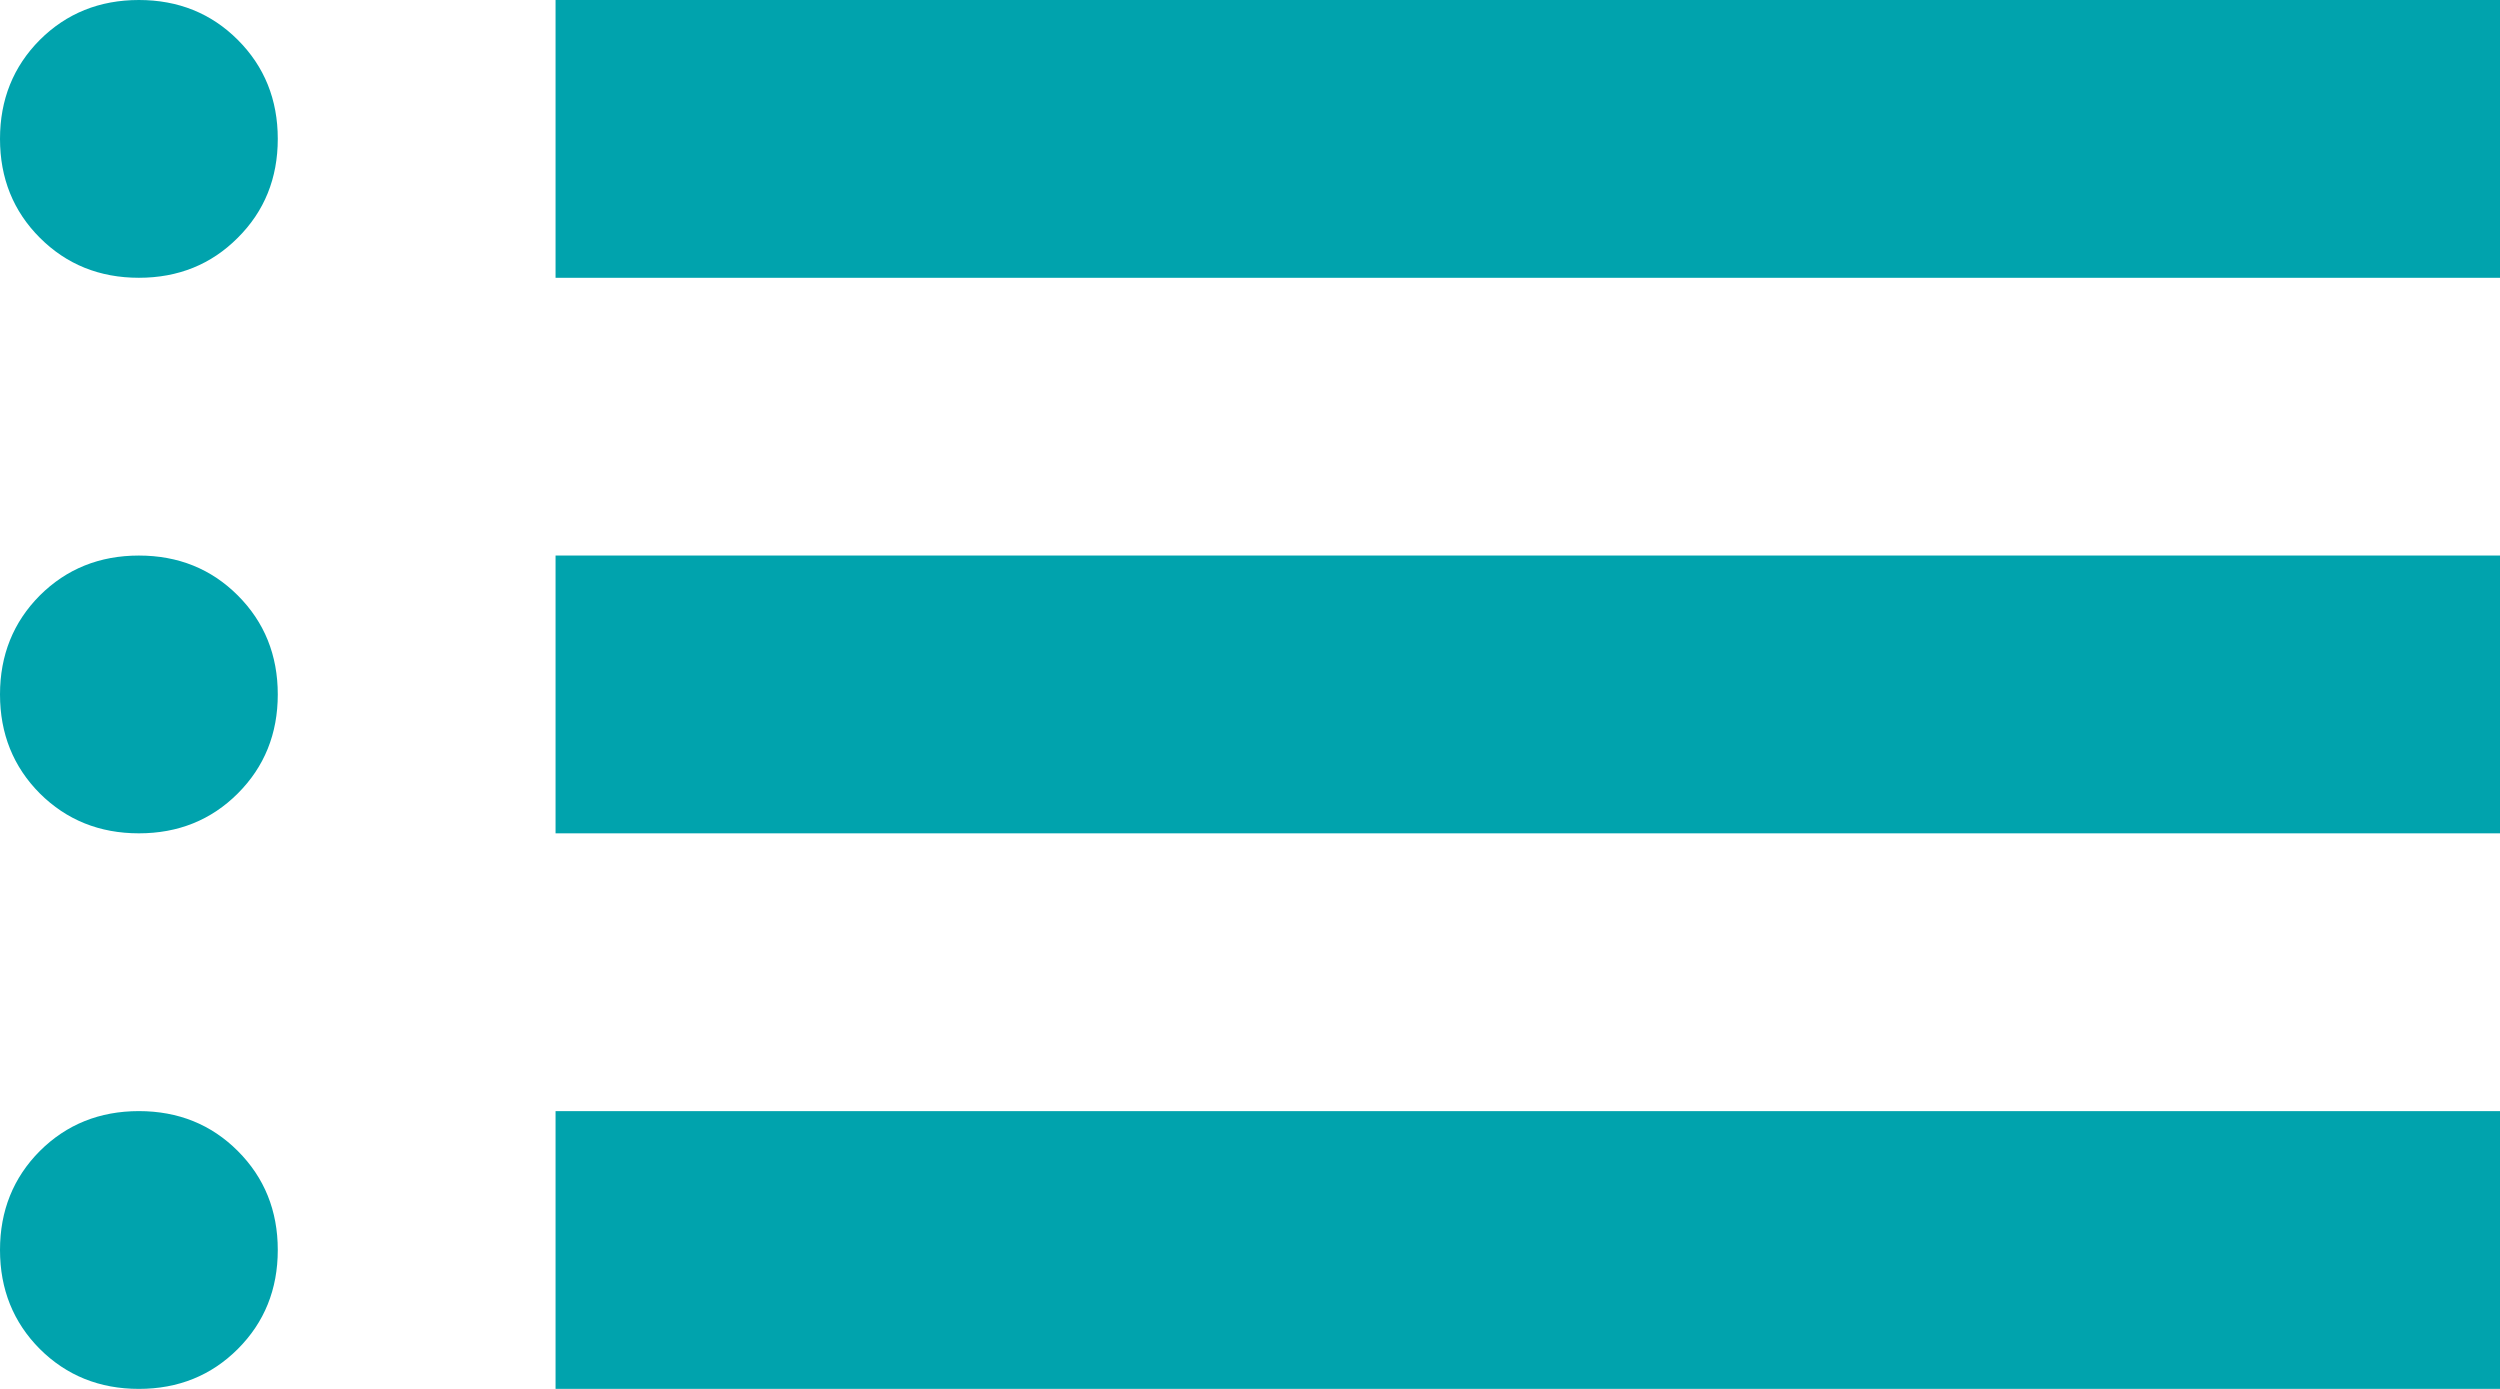 <svg width="18" height="10" viewBox="0 0 18 10" fill="none" xmlns="http://www.w3.org/2000/svg">
<path d="M4 2V0H18V2H4ZM4 6V4H18V6H4ZM4 10V8H18V10H4ZM1 2C0.717 2 0.479 1.904 0.287 1.712C0.096 1.521 0 1.283 0 1C0 0.717 0.096 0.479 0.287 0.287C0.479 0.096 0.717 0 1 0C1.283 0 1.521 0.096 1.712 0.287C1.904 0.479 2 0.717 2 1C2 1.283 1.904 1.521 1.712 1.712C1.521 1.904 1.283 2 1 2ZM1 6C0.717 6 0.479 5.904 0.287 5.713C0.096 5.521 0 5.283 0 5C0 4.717 0.096 4.479 0.287 4.287C0.479 4.096 0.717 4 1 4C1.283 4 1.521 4.096 1.712 4.287C1.904 4.479 2 4.717 2 5C2 5.283 1.904 5.521 1.712 5.713C1.521 5.904 1.283 6 1 6ZM1 10C0.717 10 0.479 9.904 0.287 9.713C0.096 9.521 0 9.283 0 9C0 8.717 0.096 8.479 0.287 8.287C0.479 8.096 0.717 8 1 8C1.283 8 1.521 8.096 1.712 8.287C1.904 8.479 2 8.717 2 9C2 9.283 1.904 9.521 1.712 9.713C1.521 9.904 1.283 10 1 10Z" fill="#00A3AD"/>
</svg>
